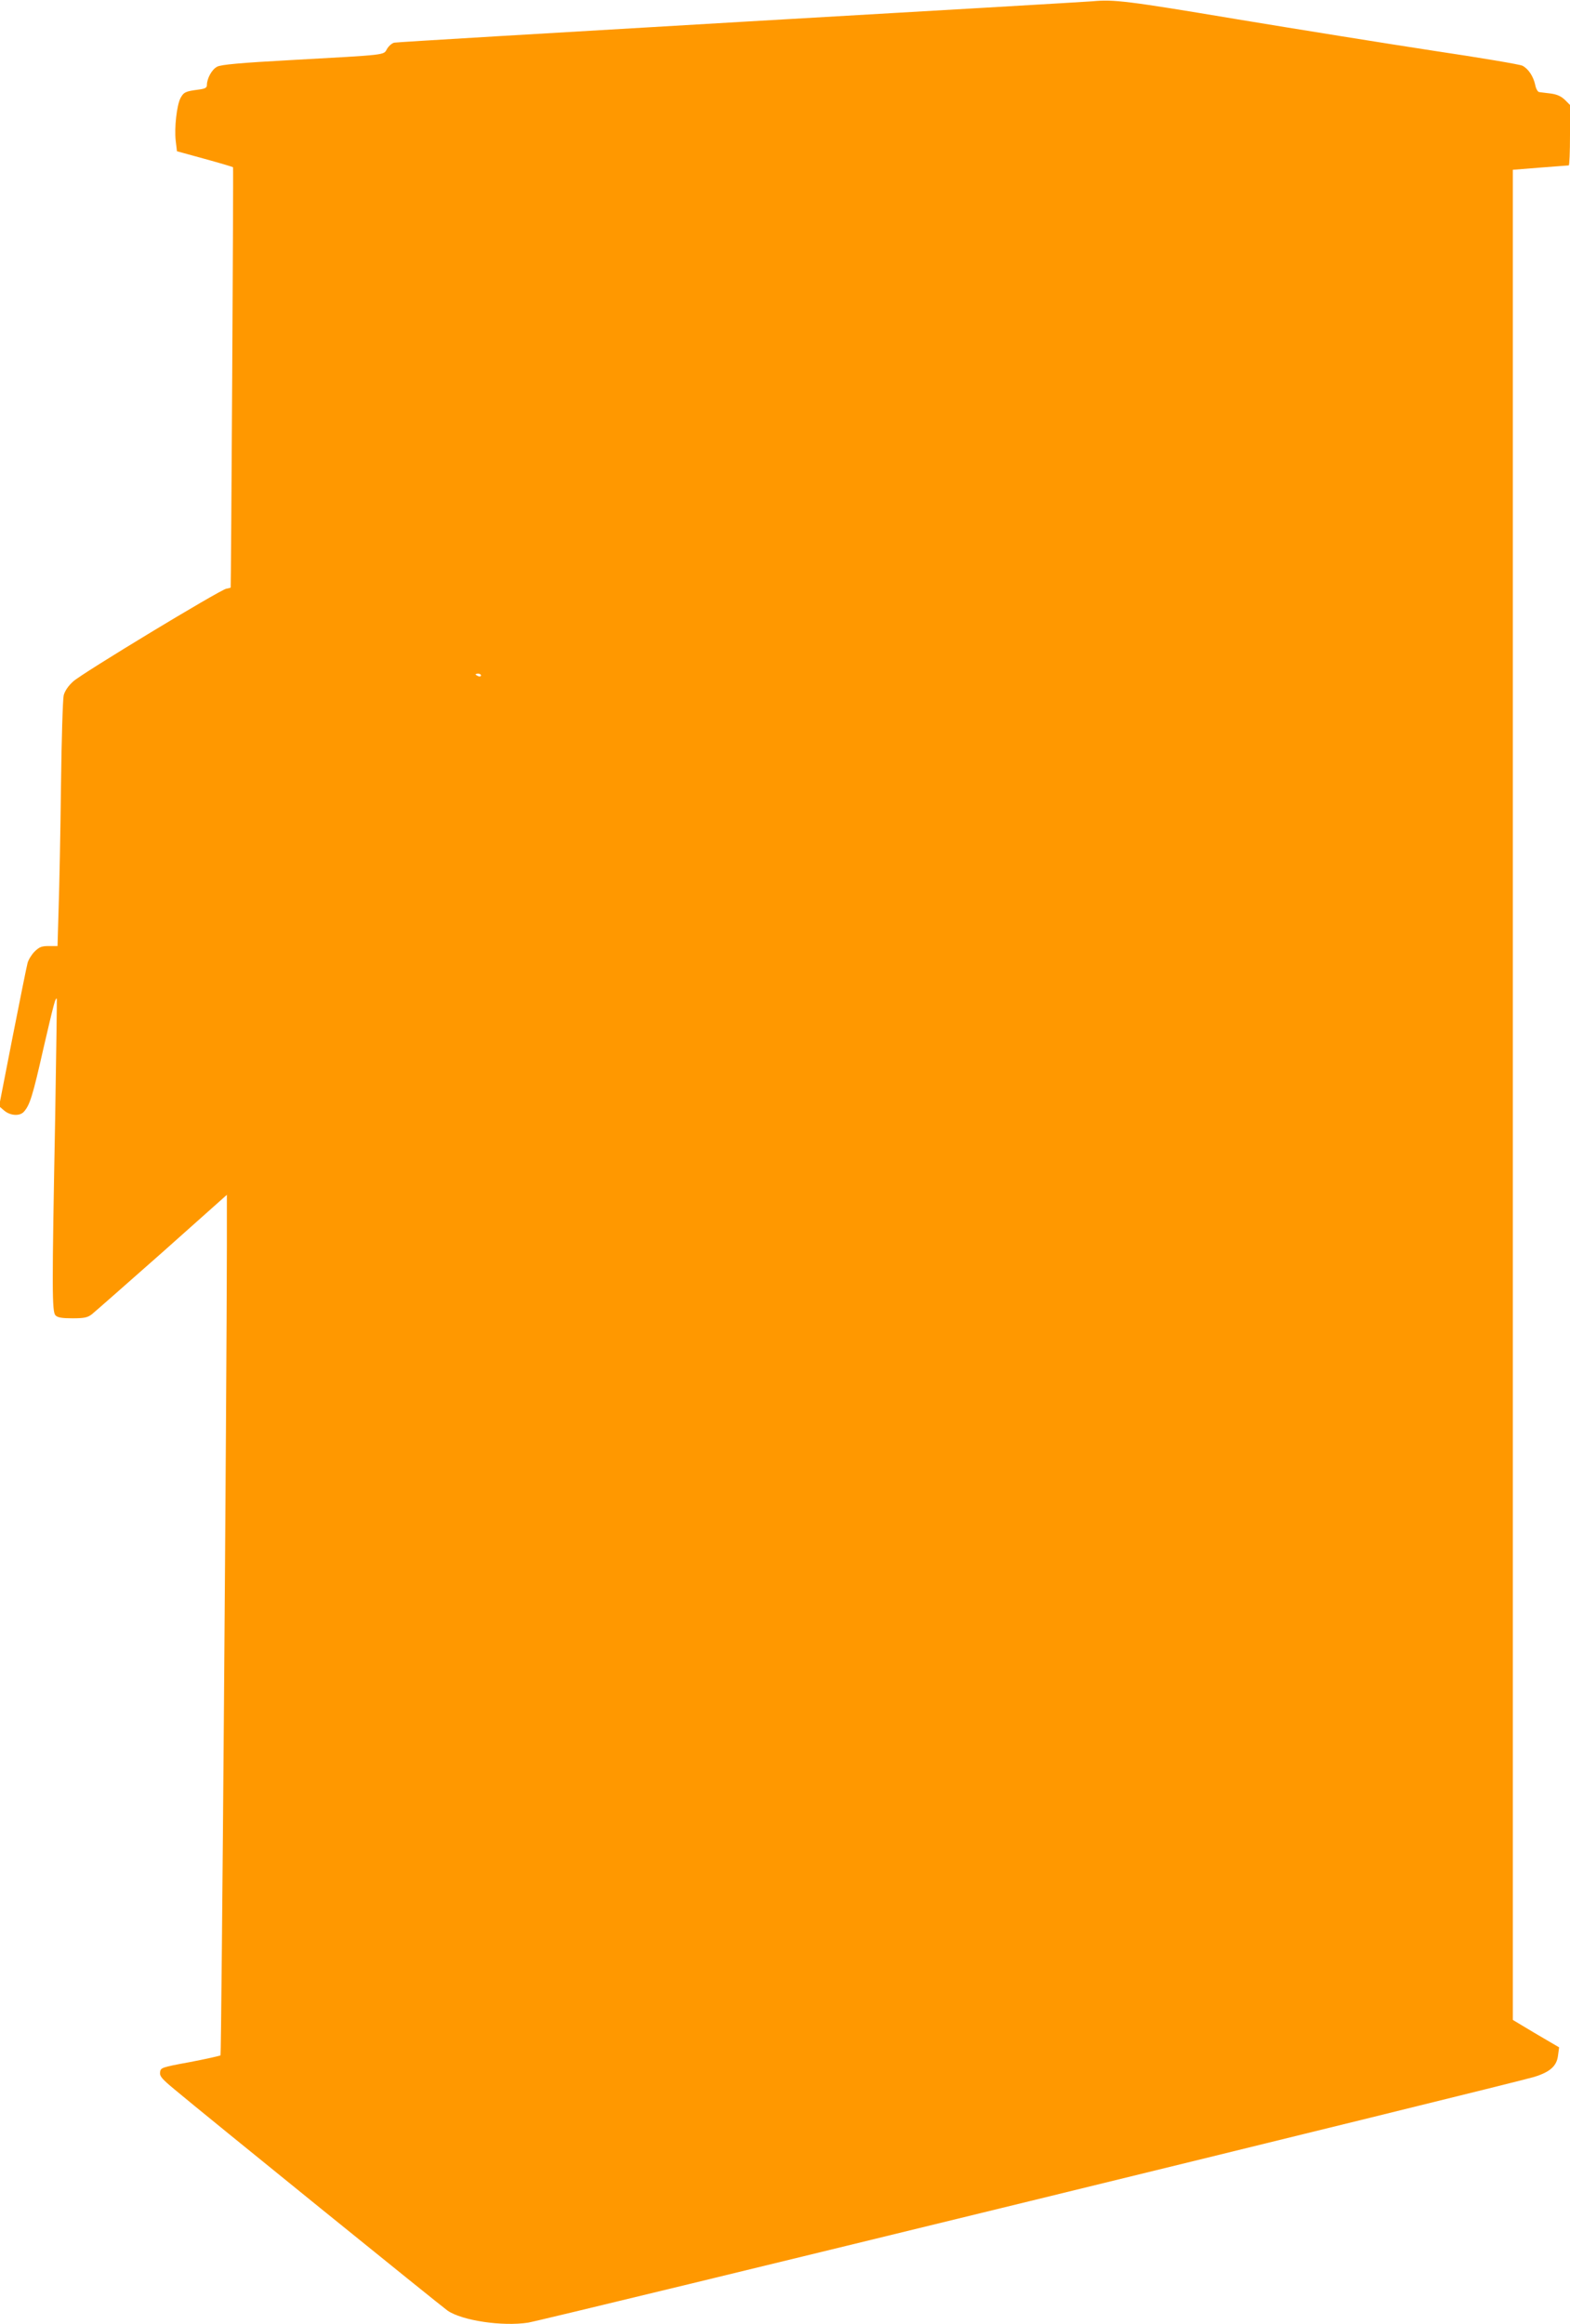<?xml version="1.0" standalone="no"?>
<!DOCTYPE svg PUBLIC "-//W3C//DTD SVG 20010904//EN"
 "http://www.w3.org/TR/2001/REC-SVG-20010904/DTD/svg10.dtd">
<svg version="1.0" xmlns="http://www.w3.org/2000/svg"
 width="865pt" height="1280pt" viewBox="0 0 865 1280"
 preserveAspectRatio="xMidYMid meet">
<g transform="translate(0,1280) scale(0.1,-0.1)"
fill="#ff9800" stroke="none">
<path d="M6020 12793 c-19 -2 -888 -53 -1930 -113 -1042 -61 -1905 -112 -1918
-115 -13 -3 -31 -19 -40 -35 -20 -34 10 -31 -532 -61 -276 -15 -382 -25 -403
-36 -29 -14 -57 -65 -57 -101 0 -16 -10 -21 -50 -26 -69 -9 -78 -14 -96 -47
-20 -40 -34 -162 -26 -233 l7 -59 153 -42 c84 -23 154 -44 156 -46 3 -3 -11
-2308 -13 -2315 -1 -1 -11 -4 -24 -6 -36 -7 -797 -467 -844 -511 -27 -24 -46
-53 -52 -76 -5 -20 -12 -245 -15 -501 -3 -256 -9 -558 -13 -672 l-6 -208 -48
0 c-40 0 -52 -5 -78 -30 -17 -17 -34 -45 -39 -63 -5 -18 -42 -202 -83 -410
l-74 -379 28 -24 c34 -29 87 -32 109 -6 32 36 48 85 107 347 59 254 67 284 74
274 1 -2 -3 -296 -9 -654 -18 -948 -18 -1070 2 -1089 11 -12 36 -16 93 -16 66
0 83 4 107 22 16 13 190 166 387 340 l357 318 0 -277 c-1 -790 -30 -4456 -35
-4462 -4 -3 -79 -20 -168 -37 -158 -29 -162 -31 -165 -56 -3 -22 10 -37 80
-95 162 -136 1472 -1196 1504 -1218 80 -55 303 -88 444 -66 80 12 5429 1318
5542 1353 88 27 125 60 132 118 l6 45 -128 75 -127 76 0 5094 0 5095 150 12
c83 6 153 12 158 12 4 1 7 76 7 167 l0 166 -28 28 c-21 20 -43 30 -78 35 -27
3 -56 7 -64 8 -8 1 -18 19 -22 41 -10 45 -37 87 -70 104 -12 7 -232 44 -487
82 -256 39 -747 118 -1092 175 -597 100 -674 109 -789 98z m-3370 -3713 c0 -5
-7 -7 -15 -4 -8 4 -15 8 -15 10 0 2 7 4 15 4 8 0 15 -4 15 -10z"/>
</g>
</svg>
